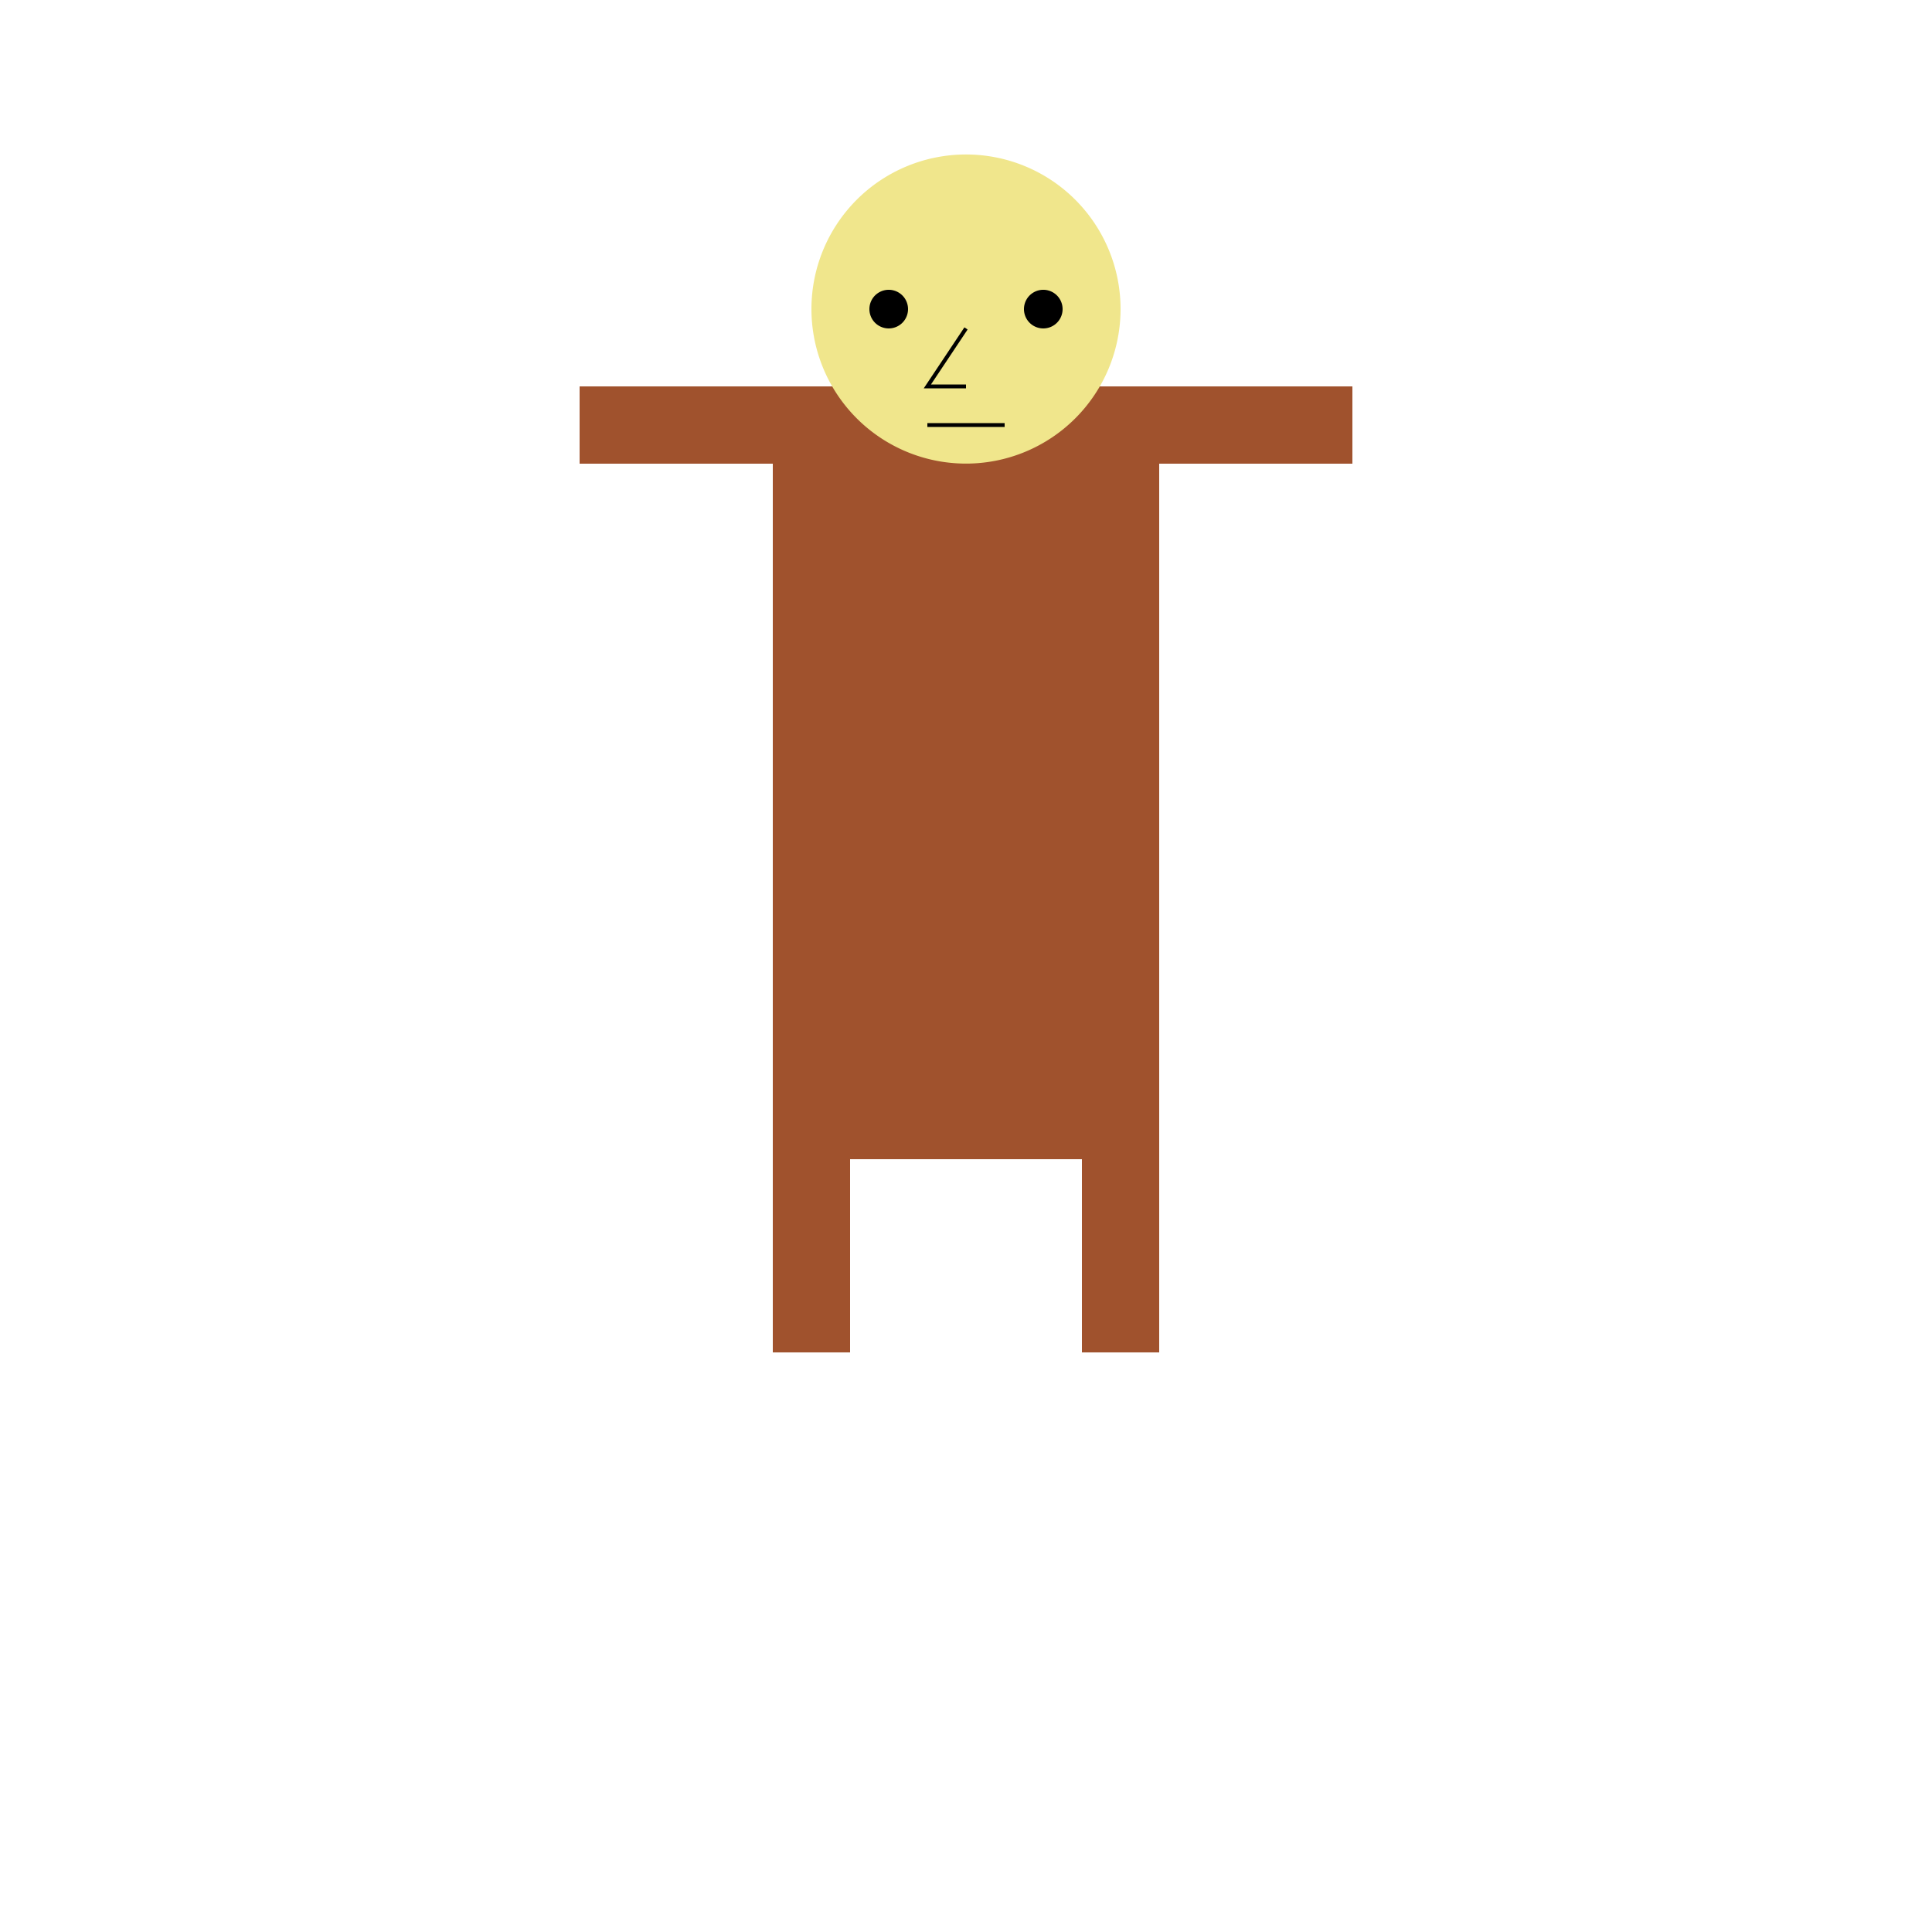 <!--

Generated by DrawGPT.
Free, open source, AI generated images in SVG, PNG, and HTML Canvas format.
https://drawgpt.ai

Created: 2023-09-26T03:47:08.744Z
Link: https://drawgpt.ai/prompt/20726/

-->
<svg xmlns="http://www.w3.org/2000/svg" xmlns:xlink="http://www.w3.org/1999/xlink" width="500" height="500"><defs/><g><path fill="none" stroke="none"/><rect fill="#A0522D" stroke="none" x="200" y="100" width="100" height="200"/><path fill="#F0E68C" stroke="none" paint-order="stroke fill markers" d=" M 290 80 A 40 40 0 1 1 290 79.96"/><path fill="#000000" stroke="none" paint-order="stroke fill markers" d=" M 235 80 A 5 5 0 1 1 235 79.995 L 275 80 A 5 5 0 1 1 275 79.995"/><path fill="none" stroke="#000000" paint-order="fill stroke markers" d=" M 250 85 L 240 100 L 250 100" stroke-miterlimit="10" stroke-dasharray=""/><path fill="none" stroke="#000000" paint-order="fill stroke markers" d=" M 240 110 L 260 110" stroke-miterlimit="10" stroke-dasharray=""/><path fill="none" stroke="none"/><rect fill="#A0522D" stroke="none" x="150" y="100" width="50" height="20"/><rect fill="#A0522D" stroke="none" x="300" y="100" width="50" height="20"/><path fill="none" stroke="none"/><rect fill="#A0522D" stroke="none" x="200" y="300" width="20" height="50"/><rect fill="#A0522D" stroke="none" x="280" y="300" width="20" height="50"/></g></svg>